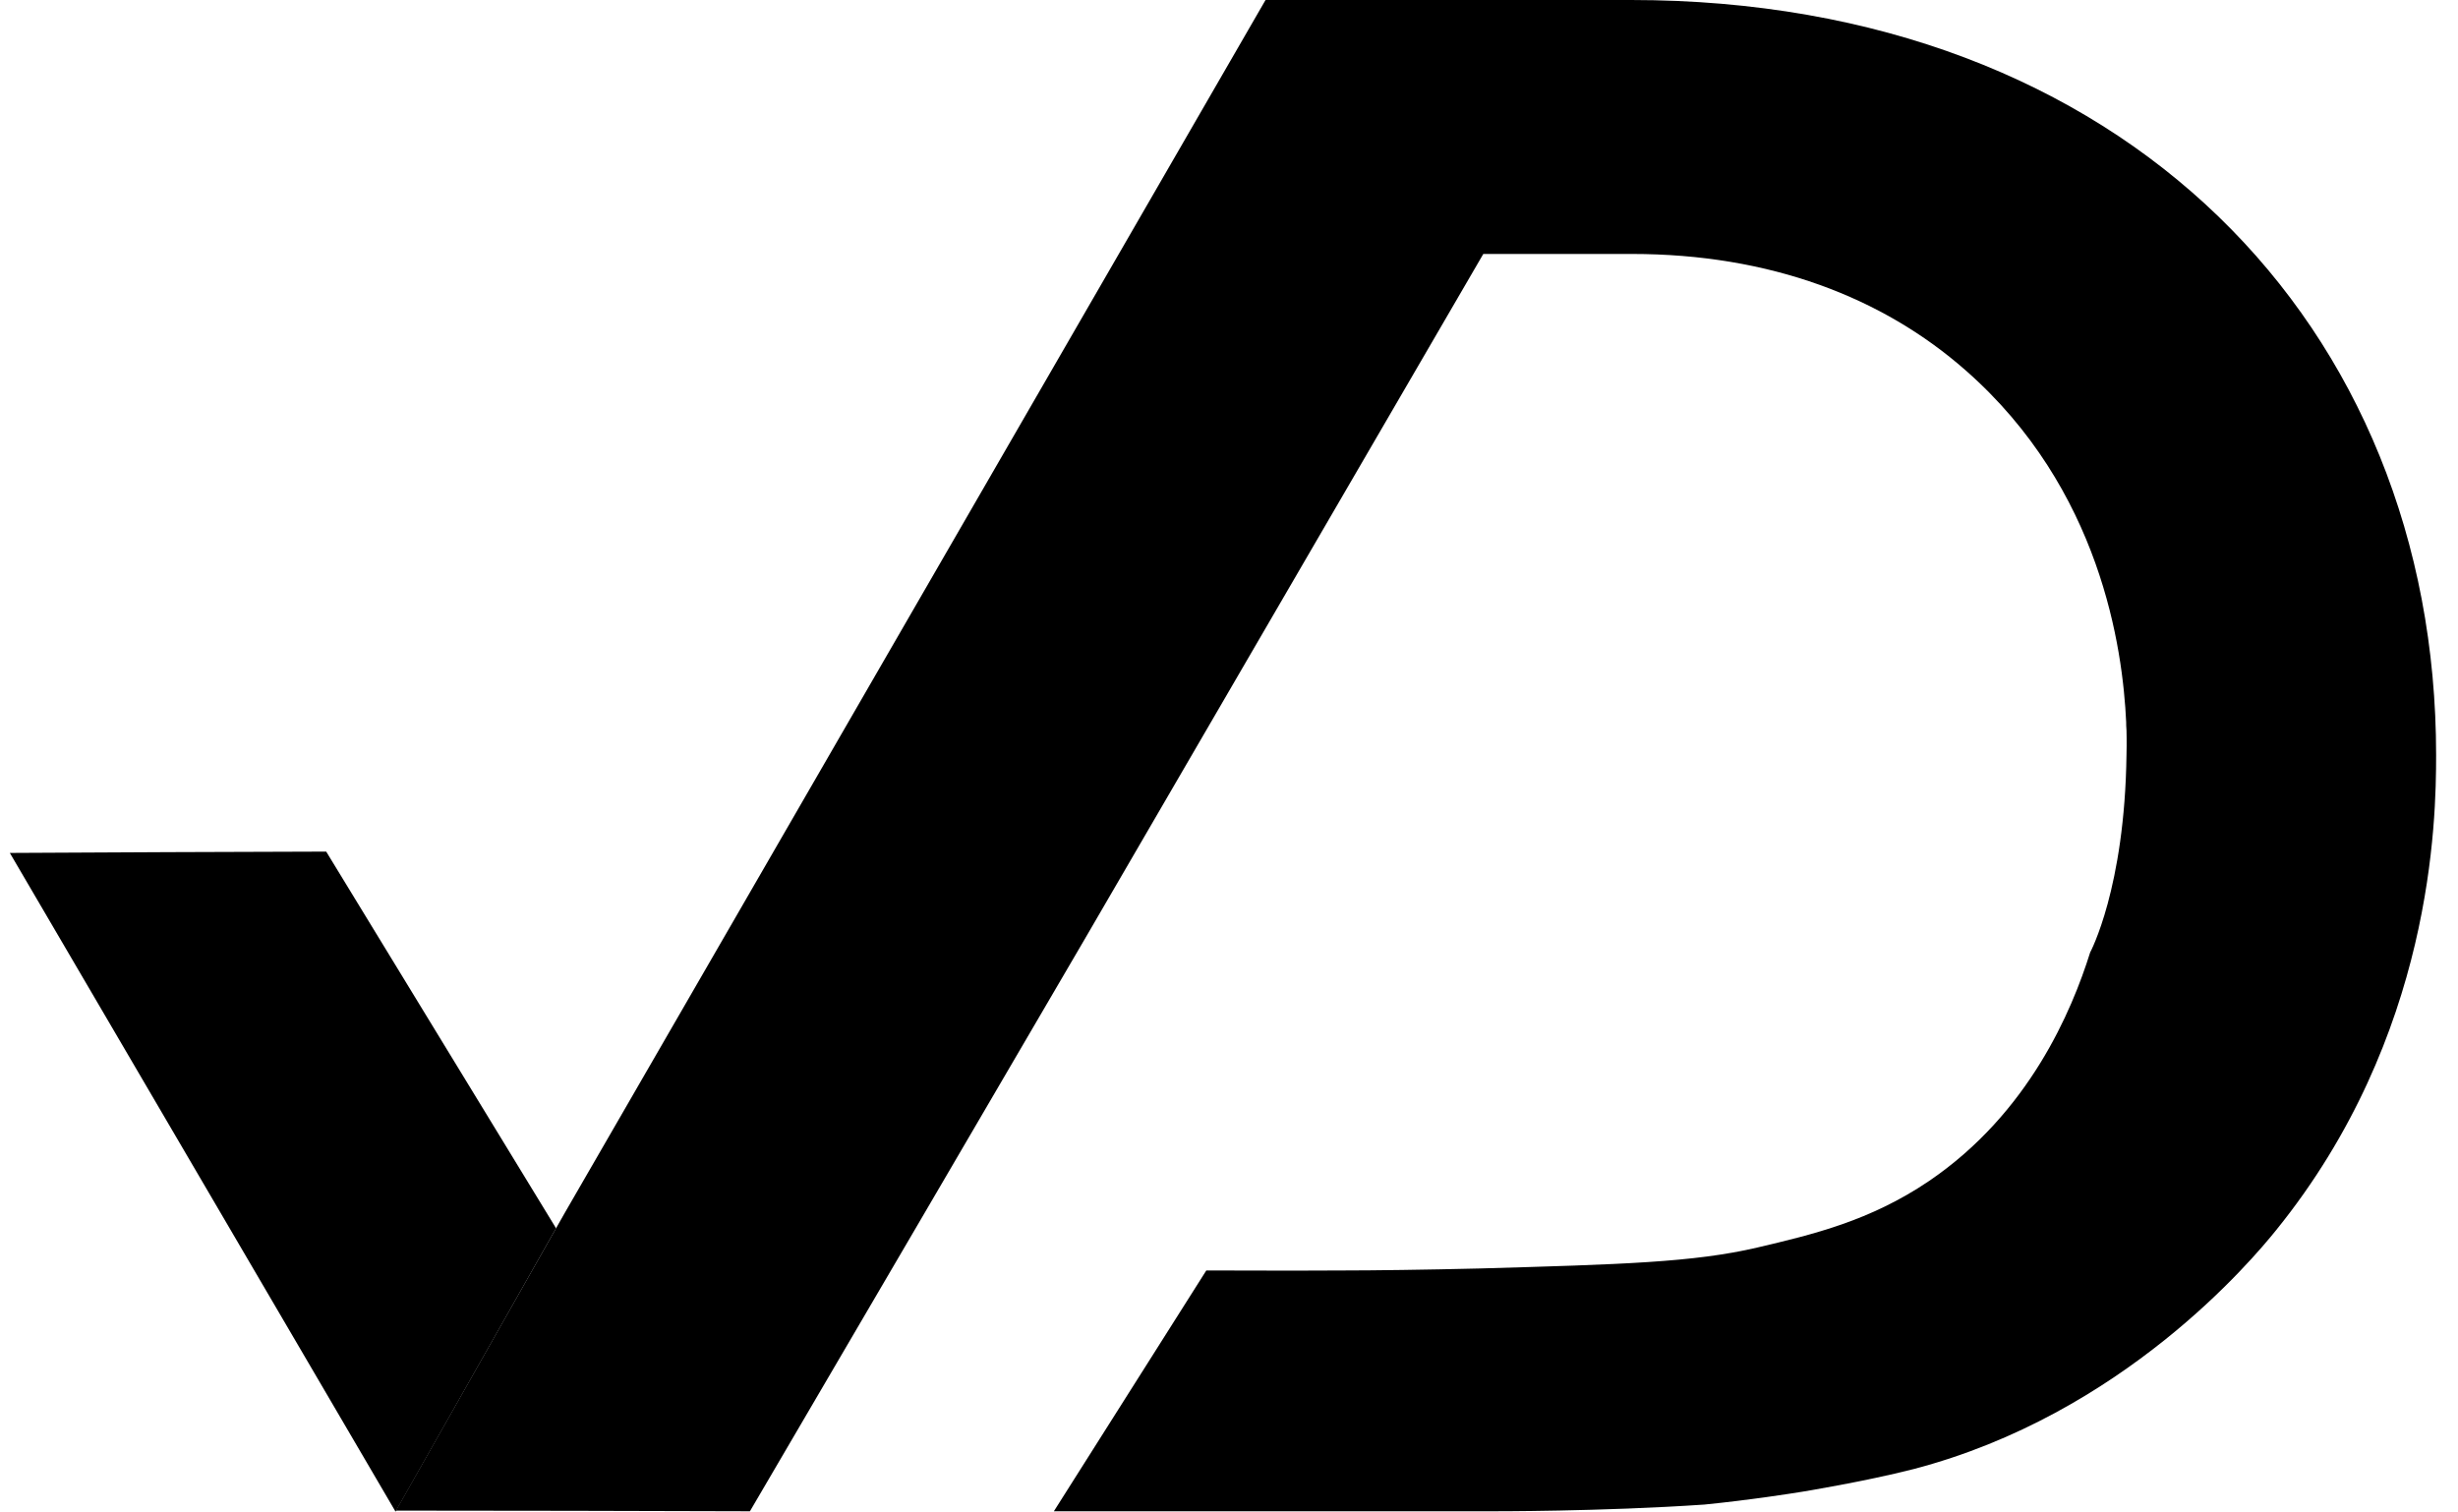<svg width="52" height="32" viewBox="0 0 52 32" fill="none" xmlns="http://www.w3.org/2000/svg">
<path d="M8.375 31.961C10.874 31.961 13.373 31.968 15.865 31.975C18.229 27.936 20.593 23.905 22.95 19.866C25.762 15.035 28.568 10.204 31.38 5.373H34.52C37.447 5.373 39.832 6.294 41.583 7.835C44.446 10.347 44.908 13.722 44.98 15.278C44.98 15.313 44.98 15.377 44.987 15.456C44.987 15.456 44.994 15.713 44.987 15.963C44.951 18.796 44.218 20.151 44.218 20.151C43.833 21.379 42.929 23.548 40.807 24.989C39.561 25.831 38.358 26.117 37.176 26.395C35.83 26.709 34.321 26.752 31.295 26.838C30.163 26.866 29.023 26.88 28.433 26.88C27.243 26.887 26.239 26.88 25.52 26.88C24.445 28.579 23.37 30.277 22.295 31.975C24.239 31.975 26.19 31.975 28.14 31.975C29.273 31.975 30.412 31.975 31.544 31.975C31.544 31.975 33.872 31.982 36.058 31.833C37.055 31.733 37.859 31.604 38.13 31.561C38.13 31.561 39.447 31.347 40.48 31.083C44.908 29.927 47.643 26.659 48.155 26.024C51.473 21.921 51.537 17.354 51.537 15.977C51.537 6.893 44.937 0 34.506 0H26.773C21.832 8.556 16.891 17.104 11.949 25.66" fill="#08C5E0" style="fill:#08C5E0;fill:color(display-p3 0.033 0.772 0.88);fill-opacity:1;"/>
<path d="M11.764 25.988C10.141 23.334 8.524 20.672 6.901 18.018C4.672 18.025 2.437 18.032 0.208 18.046C2.928 22.692 5.648 27.337 8.368 31.983" fill="#0091A6" style="fill:#0091A6;fill:color(display-p3 0 0.569 0.649);fill-opacity:1;"/>
</svg>
